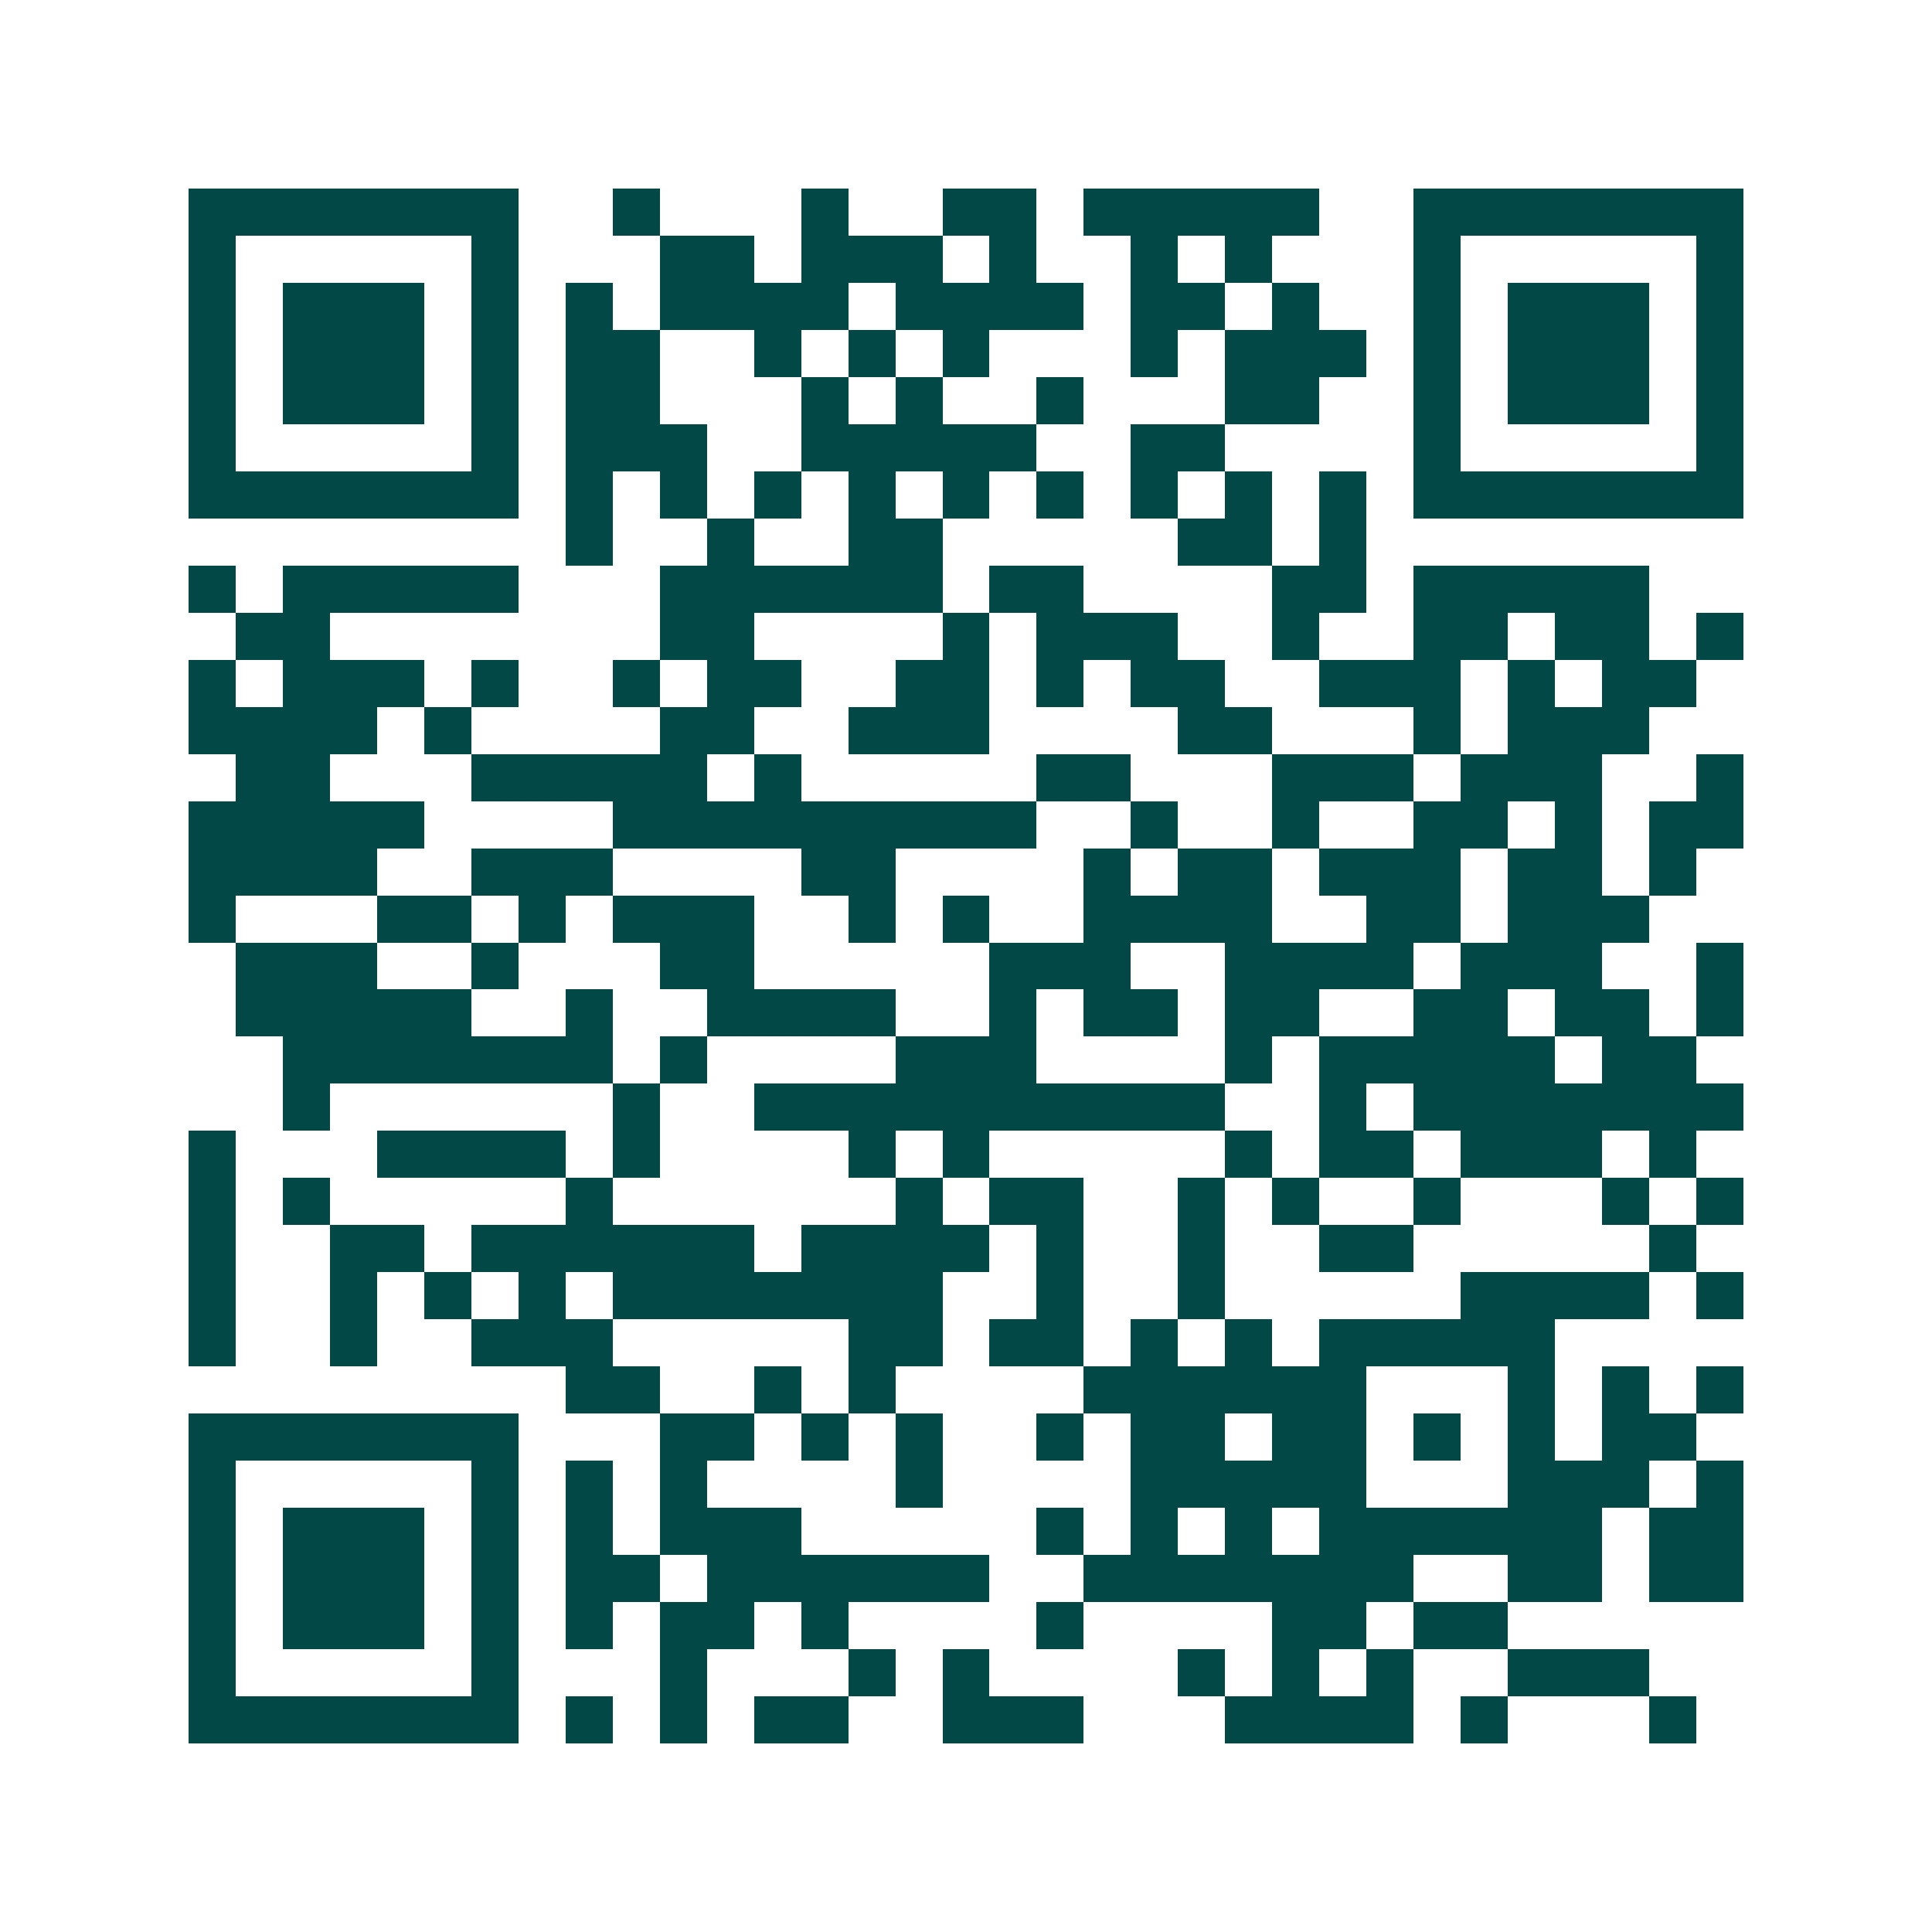 <svg xmlns="http://www.w3.org/2000/svg" width="200" height="200" viewBox="0 0 41 41" shape-rendering="crispEdges"><path fill="#ffffff" d="M0 0h41v41H0z"/><path stroke="#014847" d="M4 4.5h7m2 0h1m3 0h1m2 0h2m1 0h5m2 0h7M4 5.5h1m5 0h1m3 0h2m1 0h3m1 0h1m2 0h1m1 0h1m3 0h1m5 0h1M4 6.5h1m1 0h3m1 0h1m1 0h1m1 0h4m1 0h4m1 0h2m1 0h1m2 0h1m1 0h3m1 0h1M4 7.5h1m1 0h3m1 0h1m1 0h2m2 0h1m1 0h1m1 0h1m3 0h1m1 0h3m1 0h1m1 0h3m1 0h1M4 8.5h1m1 0h3m1 0h1m1 0h2m3 0h1m1 0h1m2 0h1m3 0h2m2 0h1m1 0h3m1 0h1M4 9.5h1m5 0h1m1 0h3m2 0h5m2 0h2m4 0h1m5 0h1M4 10.5h7m1 0h1m1 0h1m1 0h1m1 0h1m1 0h1m1 0h1m1 0h1m1 0h1m1 0h1m1 0h7M12 11.5h1m2 0h1m2 0h2m5 0h2m1 0h1M4 12.5h1m1 0h5m3 0h6m1 0h2m4 0h2m1 0h5M5 13.5h2m7 0h2m4 0h1m1 0h3m2 0h1m2 0h2m1 0h2m1 0h1M4 14.5h1m1 0h3m1 0h1m2 0h1m1 0h2m2 0h2m1 0h1m1 0h2m2 0h3m1 0h1m1 0h2M4 15.5h4m1 0h1m4 0h2m2 0h3m4 0h2m3 0h1m1 0h3M5 16.5h2m3 0h5m1 0h1m5 0h2m3 0h3m1 0h3m2 0h1M4 17.5h5m4 0h9m2 0h1m2 0h1m2 0h2m1 0h1m1 0h2M4 18.5h4m2 0h3m4 0h2m4 0h1m1 0h2m1 0h3m1 0h2m1 0h1M4 19.5h1m3 0h2m1 0h1m1 0h3m2 0h1m1 0h1m2 0h4m2 0h2m1 0h3M5 20.5h3m2 0h1m3 0h2m5 0h3m2 0h4m1 0h3m2 0h1M5 21.5h5m2 0h1m2 0h4m2 0h1m1 0h2m1 0h2m2 0h2m1 0h2m1 0h1M6 22.5h7m1 0h1m4 0h3m4 0h1m1 0h5m1 0h2M6 23.5h1m6 0h1m2 0h10m2 0h1m1 0h7M4 24.5h1m3 0h4m1 0h1m4 0h1m1 0h1m5 0h1m1 0h2m1 0h3m1 0h1M4 25.5h1m1 0h1m5 0h1m6 0h1m1 0h2m2 0h1m1 0h1m2 0h1m3 0h1m1 0h1M4 26.5h1m2 0h2m1 0h6m1 0h4m1 0h1m2 0h1m2 0h2m5 0h1M4 27.5h1m2 0h1m1 0h1m1 0h1m1 0h7m2 0h1m2 0h1m5 0h4m1 0h1M4 28.5h1m2 0h1m2 0h3m5 0h2m1 0h2m1 0h1m1 0h1m1 0h5M12 29.5h2m2 0h1m1 0h1m4 0h6m3 0h1m1 0h1m1 0h1M4 30.5h7m3 0h2m1 0h1m1 0h1m2 0h1m1 0h2m1 0h2m1 0h1m1 0h1m1 0h2M4 31.5h1m5 0h1m1 0h1m1 0h1m4 0h1m4 0h5m3 0h3m1 0h1M4 32.5h1m1 0h3m1 0h1m1 0h1m1 0h3m5 0h1m1 0h1m1 0h1m1 0h6m1 0h2M4 33.5h1m1 0h3m1 0h1m1 0h2m1 0h6m2 0h7m2 0h2m1 0h2M4 34.5h1m1 0h3m1 0h1m1 0h1m1 0h2m1 0h1m4 0h1m4 0h2m1 0h2M4 35.5h1m5 0h1m3 0h1m3 0h1m1 0h1m4 0h1m1 0h1m1 0h1m2 0h3M4 36.5h7m1 0h1m1 0h1m1 0h2m2 0h3m3 0h4m1 0h1m3 0h1"/></svg>

